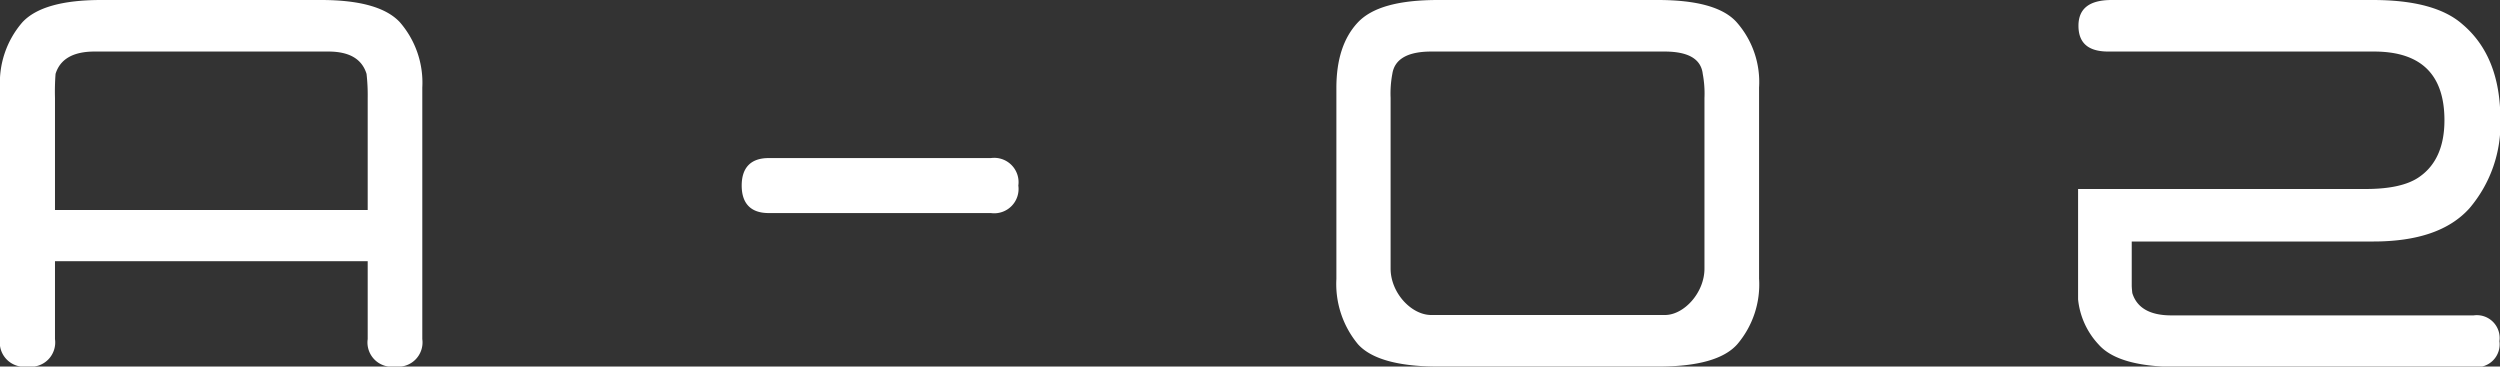 <svg xmlns="http://www.w3.org/2000/svg" width="261.9" height="38.4" viewBox="0 0 261.9 38.4"><rect x="0" y="0" width="261.9" height="38.4" fill="#333333" stroke="none"/><defs><style>.cls-1{fill:#fff;}</style></defs><g id="レイヤー_2" data-name="レイヤー 2"><g id="レイヤー_3" data-name="レイヤー 3"><path class="cls-1" d="M0,35.52V9.18A9.66,9.66,0,0,1,2.34,2.34Q4.5,0,10.62,0h23q6.12,0,8.28,2.34a9.66,9.66,0,0,1,2.34,6.84V35.52A2.55,2.55,0,0,1,41.4,38.4a2.55,2.55,0,0,1-2.88-2.88V27.36H5.76v8.16A2.55,2.55,0,0,1,2.88,38.4,2.55,2.55,0,0,1,0,35.52ZM9.9,5.4c-2.22,0-3.6.78-4.08,2.34a24.85,24.85,0,0,0-.06,2.52V22H38.52V10.26a20,20,0,0,0-.12-2.52c-.48-1.56-1.8-2.34-4-2.34Z"/><path class="cls-1" d="M80.52,16.56H103.8a2.55,2.55,0,0,1,2.88,2.88,2.55,2.55,0,0,1-2.88,2.88H80.52c-1.86,0-2.82-1-2.82-2.88S78.66,16.56,80.52,16.56Z"/><path class="cls-1" d="M150.66,38.4c-4.14,0-7-.78-8.4-2.34A9.88,9.88,0,0,1,140,29.22v-20c0-2.94.72-5.22,2.22-6.84S146.52,0,150.66,0h23q6.21,0,8.28,2.34a9.46,9.46,0,0,1,2.34,6.84v20A9.66,9.66,0,0,1,182,36.06q-2.07,2.34-8.28,2.34Zm-.72-33c-2.46,0-3.84.78-4.08,2.34a11.17,11.17,0,0,0-.18,2.52V28.14c0,2.52,2.16,4.86,4.26,4.86h24.48c2,0,4.14-2.34,4.14-4.86V10.26a11.17,11.17,0,0,0-.18-2.52q-.27-2.34-4-2.34Z"/><path class="cls-1" d="M220.86,5.4c-2.1,0-3.12-.9-3.12-2.7S218.88,0,221.22,0h27.36q6.48,0,9.36,2.52c2.64,2.22,4,5.52,4,10a13.62,13.62,0,0,1-3.24,9.3c-2.1,2.34-5.46,3.48-10.08,3.48H223.32v4.68c0-.06,0,.18.06.72.48,1.56,1.86,2.34,4.08,2.34h31.68a2.39,2.39,0,0,1,2.7,2.7,2.39,2.39,0,0,1-2.7,2.7h-31q-6.21,0-8.28-2.34a8.09,8.09,0,0,1-2.16-4.74V19.8H247.8c2.58,0,4.44-.42,5.64-1.26,1.74-1.2,2.64-3.18,2.64-5.94q0-7.2-7.38-7.2Z"/></g></g></svg>